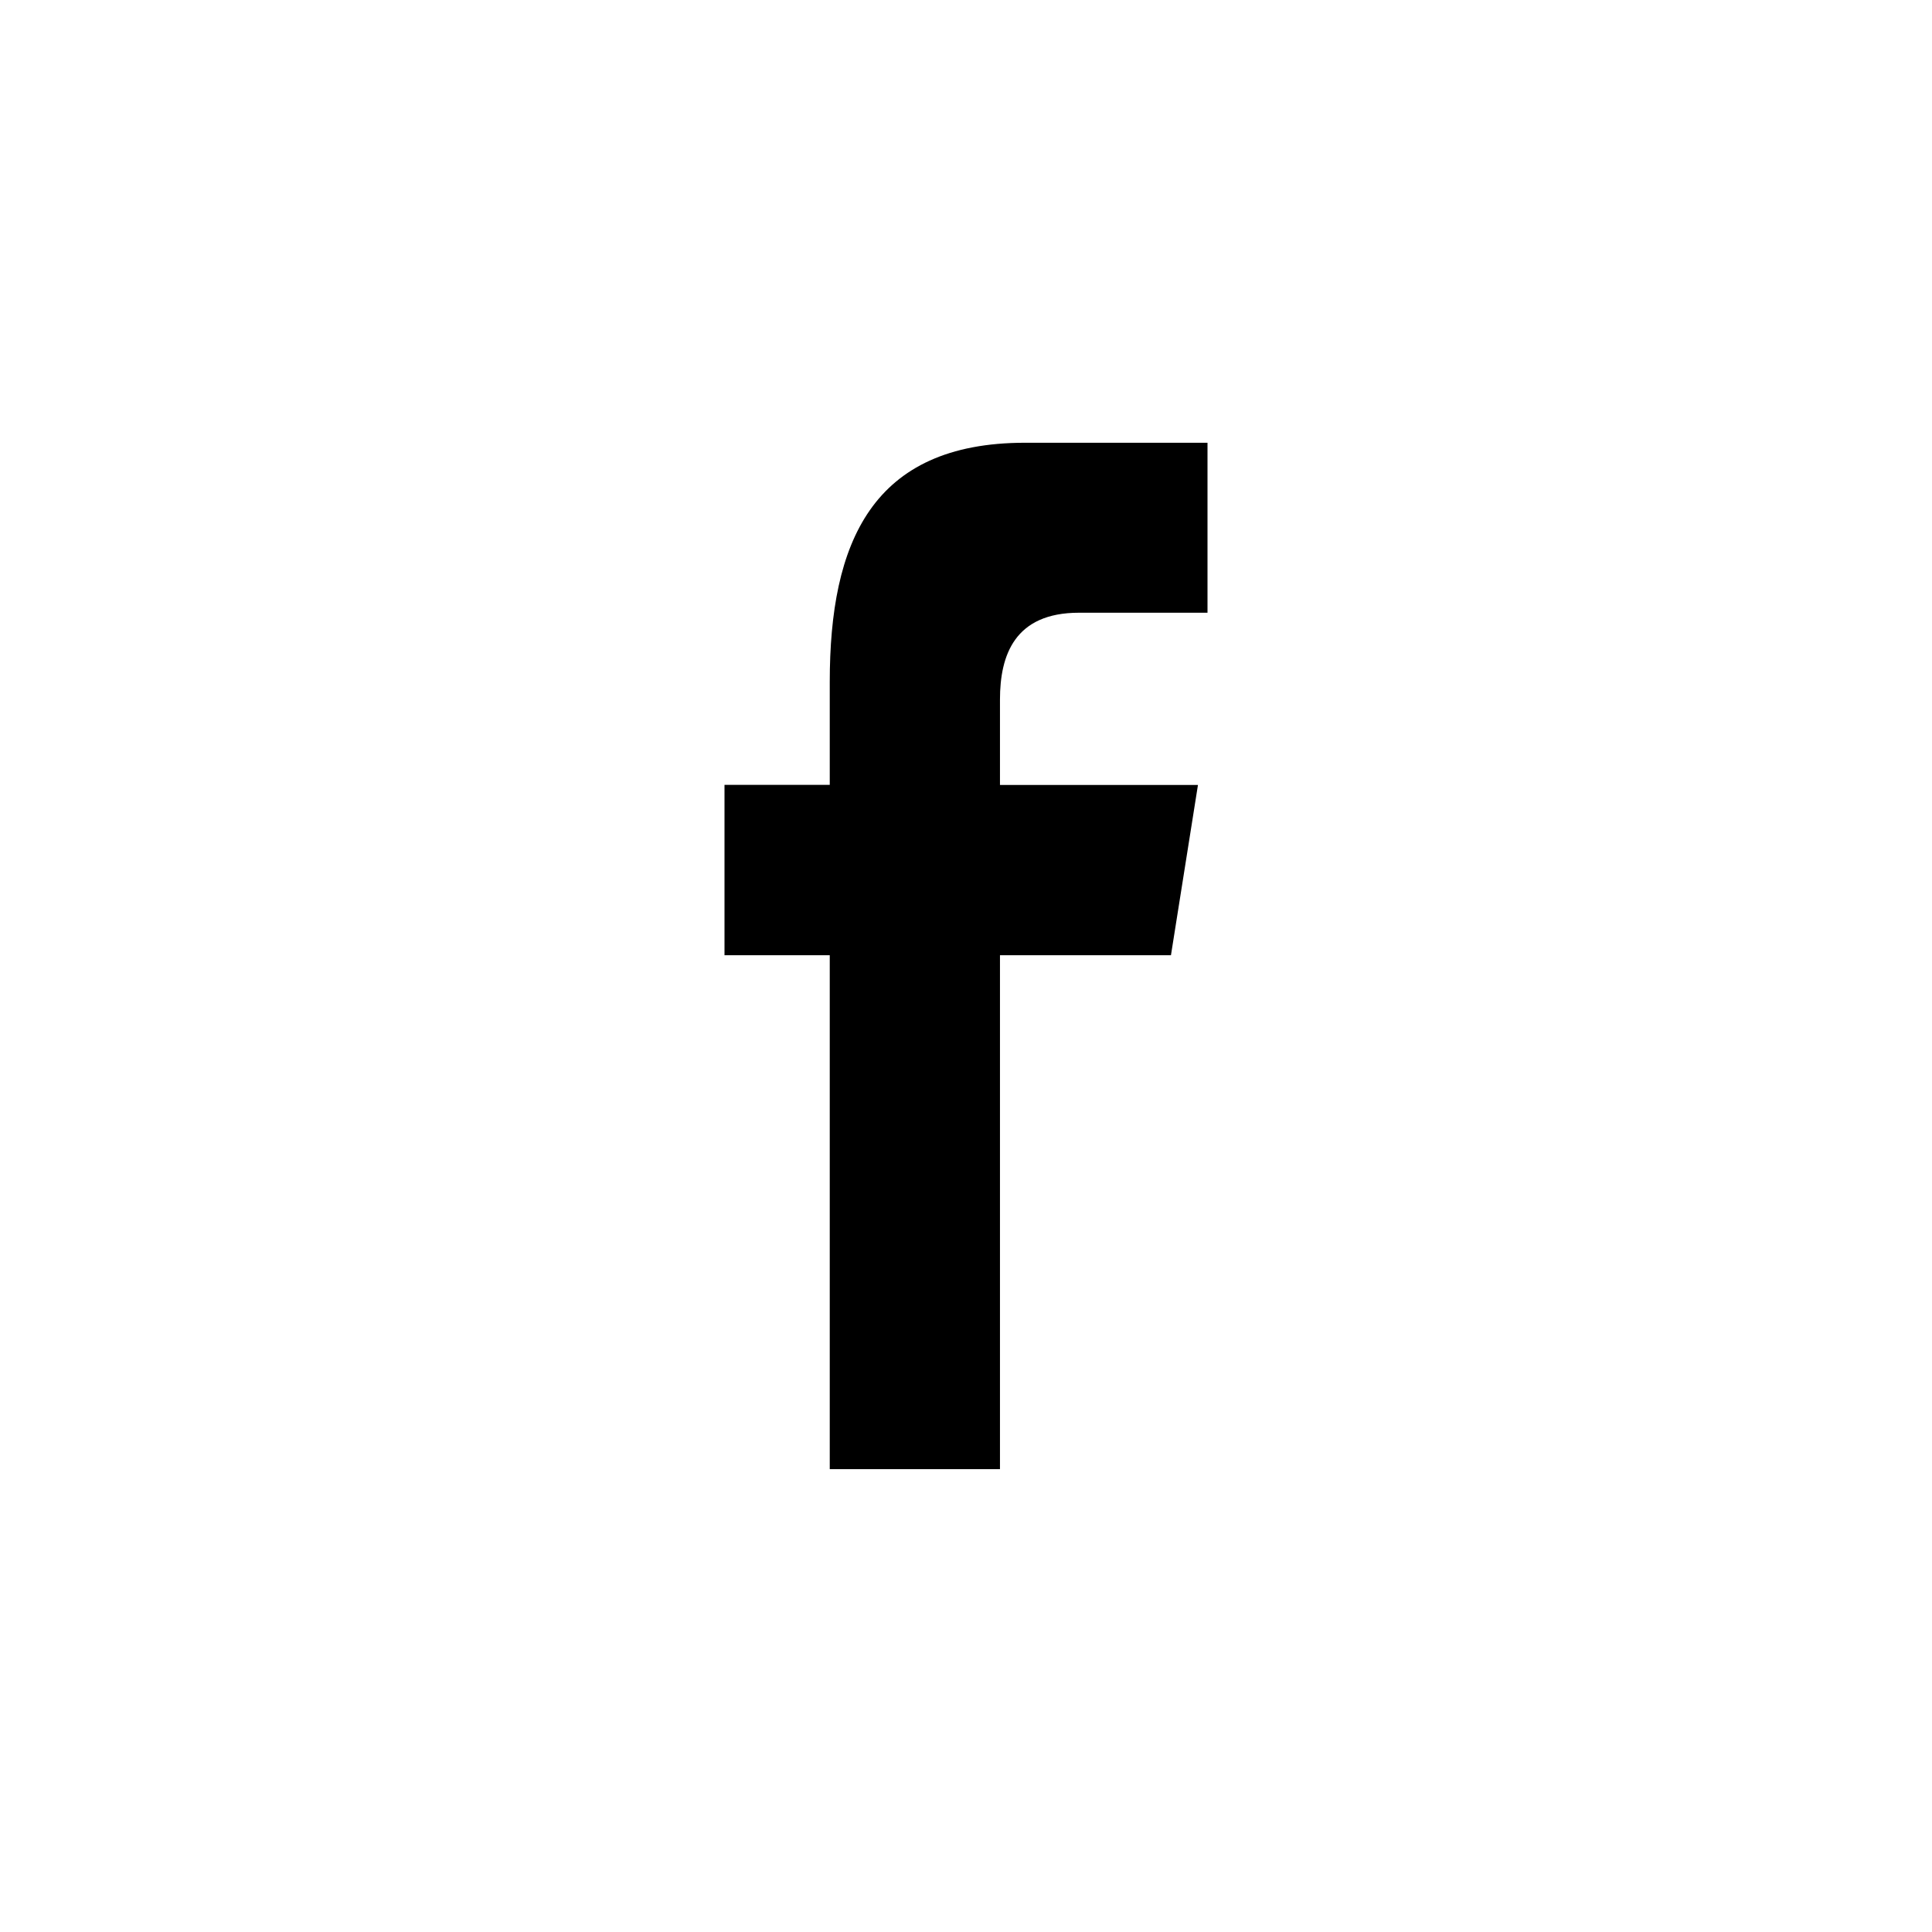 <svg width="48" height="48" viewBox="0 0 48 48" fill="none" xmlns="http://www.w3.org/2000/svg">
<path fill-rule="evenodd" clip-rule="evenodd" d="M24.844 36.5V23.733H29.092L29.763 19.502H24.844V17.381C24.844 16.277 25.209 15.223 26.807 15.223H30V11H25.467C21.655 11 20.615 13.489 20.615 16.94V19.5H18V23.733H20.615V36.5H24.844Z" fill="black"/>
</svg>
